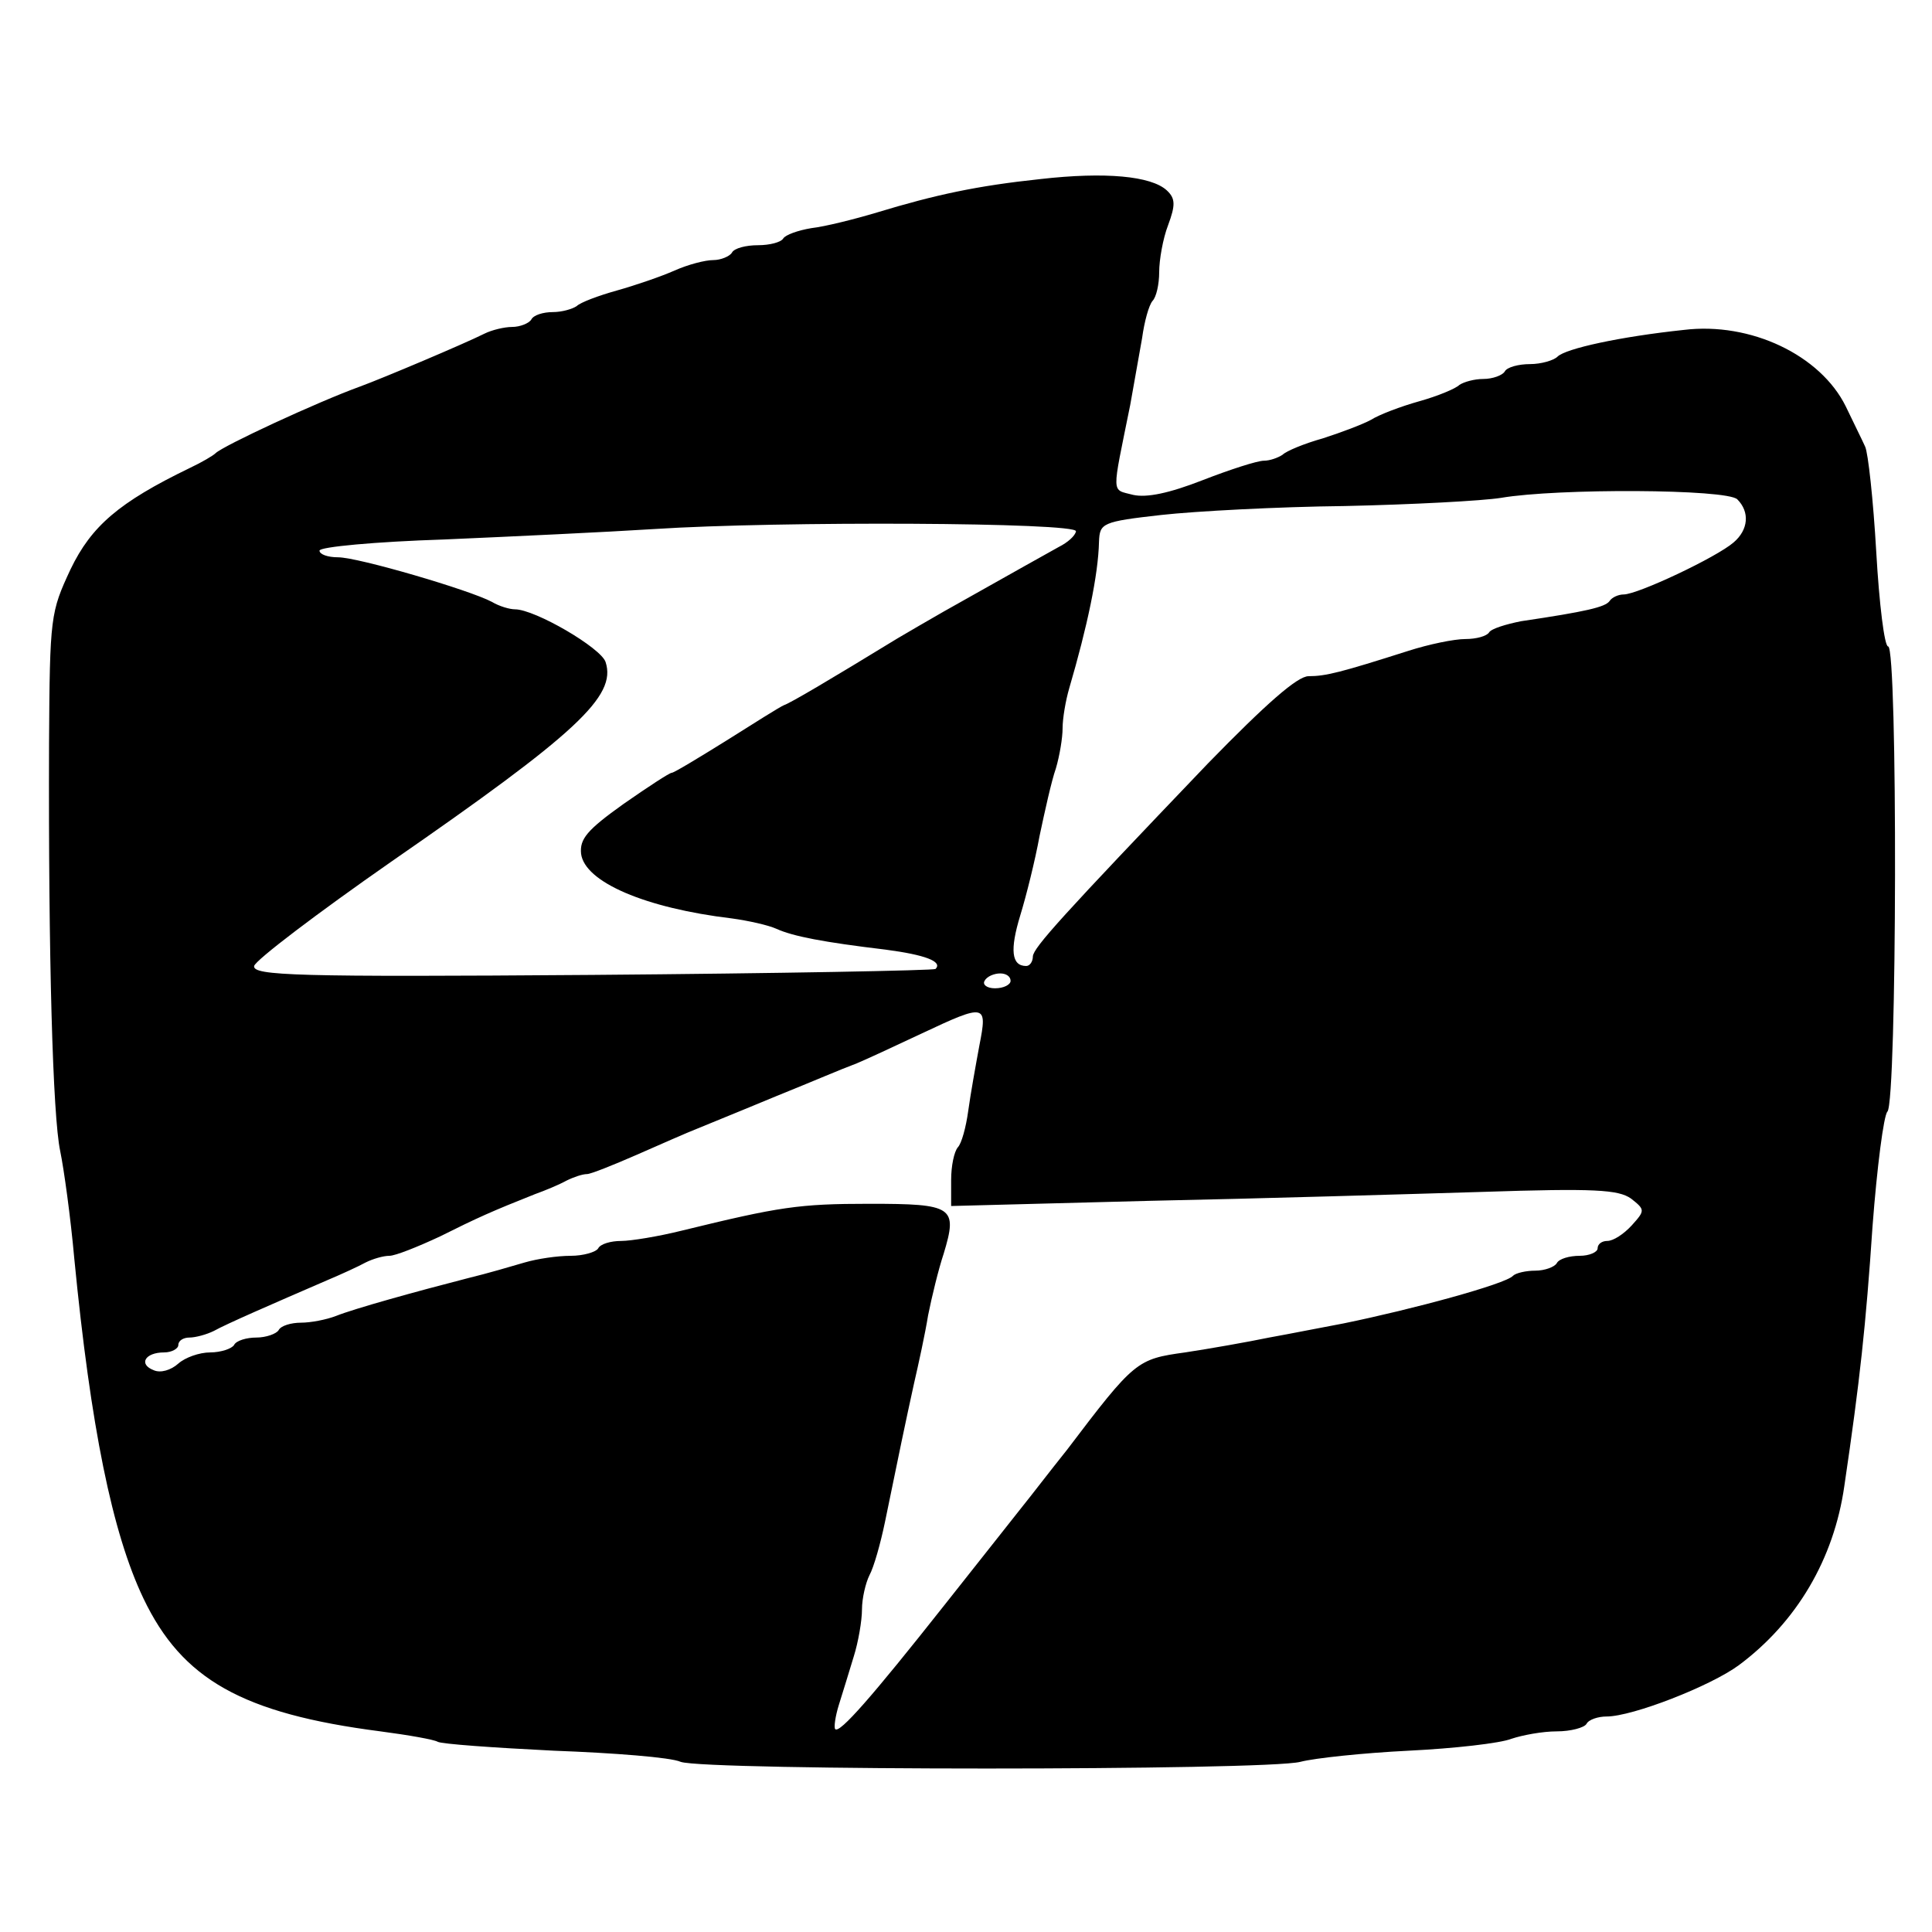 <?xml version="1.0" standalone="no"?>
<!DOCTYPE svg PUBLIC "-//W3C//DTD SVG 20010904//EN"
 "http://www.w3.org/TR/2001/REC-SVG-20010904/DTD/svg10.dtd">
<svg version="1.0" xmlns="http://www.w3.org/2000/svg"
 width="260pt" height="260pt" viewBox="0 0 260 260"
 preserveAspectRatio="xMidYMid meet">
<g transform="translate(0,260) scale(0.1,-0.1)"
fill="#000000" stroke="none">
<path d="M1400 2359 c-85 -9 -141 -21 -220 -45 -30 -9 -70 -19 -88 -21 -18 -3
-35 -9 -38 -14 -3 -5 -18 -9 -34 -9 -16 0 -32 -4 -35 -10 -3 -5 -15 -10 -25
-10 -11 0 -34 -6 -52 -14 -18 -8 -53 -20 -78 -27 -25 -7 -49 -16 -54 -21 -6
-4 -20 -8 -32 -8 -13 0 -26 -4 -29 -10 -3 -5 -15 -10 -26 -10 -10 0 -27 -4
-37 -9 -28 -14 -137 -60 -167 -71 -58 -21 -185 -80 -195 -90 -3 -3 -18 -12
-35 -20 -95 -46 -132 -78 -160 -136 -27 -58 -28 -63 -29 -234 -1 -288 5 -502
15 -549 5 -24 14 -89 19 -145 22 -226 51 -369 93 -457 52 -109 133 -155 319
-179 38 -5 72 -11 77 -14 5 -3 75 -8 156 -12 81 -3 158 -9 171 -15 33 -12 788
-12 834 0 19 5 85 12 146 15 61 3 123 10 138 16 15 5 42 10 61 10 19 0 37 5
40 10 3 6 16 10 27 10 35 0 140 41 178 69 78 58 128 143 142 241 21 142 29
216 38 350 6 79 15 149 20 154 13 13 14 626 1 626 -5 0 -12 57 -16 127 -4 70
-11 134 -15 142 -4 9 -16 33 -26 54 -34 69 -128 114 -218 103 -85 -9 -159 -25
-170 -36 -5 -5 -22 -10 -37 -10 -15 0 -31 -4 -34 -10 -3 -5 -16 -10 -29 -10
-12 0 -26 -4 -32 -8 -5 -5 -29 -15 -54 -22 -25 -7 -54 -18 -65 -25 -11 -6 -40
-17 -65 -25 -25 -7 -49 -17 -54 -22 -6 -4 -17 -8 -25 -8 -9 0 -46 -12 -82 -26
-46 -18 -76 -24 -94 -20 -30 8 -29 -3 -4 121 5 28 12 68 16 90 3 22 9 44 14
50 5 5 9 22 9 39 0 16 5 45 12 63 10 27 10 36 -2 47 -21 19 -82 25 -170 15z
m938 -431 c17 -17 15 -41 -5 -58 -23 -20 -129 -70 -148 -70 -7 0 -16 -4 -19
-9 -6 -8 -31 -14 -119 -27 -20 -4 -40 -10 -43 -15 -3 -5 -17 -9 -32 -9 -15 0
-49 -7 -77 -16 -91 -29 -111 -34 -134 -34 -15 0 -57 -37 -135 -117 -197 -206
-235 -248 -236 -260 0 -7 -4 -13 -9 -13 -20 0 -22 22 -8 68 8 26 20 74 26 107
7 33 16 74 22 91 5 17 9 41 9 54 0 13 4 37 9 54 24 82 39 152 40 197 1 25 4
27 84 36 45 5 156 11 247 12 91 2 185 7 210 11 76 13 304 12 318 -2z m-890
-43 c-1 -6 -11 -15 -23 -21 -18 -10 -52 -29 -155 -87 -19 -11 -47 -27 -62 -36
-90 -55 -144 -87 -153 -90 -5 -2 -40 -24 -78 -48 -37 -23 -70 -43 -73 -43 -3
0 -32 -19 -65 -42 -49 -35 -59 -47 -57 -67 5 -38 86 -73 203 -87 22 -3 49 -9
60 -14 22 -10 63 -18 147 -28 53 -7 77 -16 67 -26 -2 -2 -210 -6 -462 -8 -399
-3 -457 -1 -455 12 2 8 85 71 184 140 250 173 304 223 289 269 -6 19 -95 71
-122 71 -7 0 -21 4 -31 10 -30 16 -180 60 -207 60 -14 0 -25 4 -25 9 0 5 75
12 168 15 92 4 219 10 282 14 168 11 570 9 568 -3z m-88 -605 c0 -5 -9 -10
-21 -10 -11 0 -17 5 -14 10 3 6 13 10 21 10 8 0 14 -4 14 -10z m-42 -87 c-5
-27 -12 -66 -15 -88 -3 -22 -9 -44 -14 -49 -5 -6 -9 -25 -9 -44 l0 -35 268 7
c147 3 348 9 447 12 151 5 183 3 200 -9 19 -15 19 -16 1 -36 -11 -12 -25 -21
-33 -21 -7 0 -13 -4 -13 -10 0 -5 -11 -10 -24 -10 -14 0 -28 -4 -31 -10 -3 -5
-16 -10 -29 -10 -12 0 -26 -3 -30 -7 -10 -11 -135 -45 -228 -64 -27 -5 -72
-14 -100 -19 -29 -6 -80 -15 -113 -20 -65 -9 -68 -11 -159 -131 -24 -30 -50
-64 -59 -75 -8 -10 -56 -71 -106 -134 -98 -124 -141 -173 -147 -167 -2 2 0 17
5 33 5 16 14 45 20 65 6 19 11 48 11 63 0 15 5 36 10 46 6 11 15 43 21 72 18
88 28 136 39 186 6 26 15 67 19 92 5 25 14 62 21 83 19 63 13 67 -100 67 -95
0 -121 -4 -252 -36 -32 -8 -69 -14 -82 -14 -14 0 -28 -4 -31 -10 -3 -5 -20
-10 -37 -10 -18 0 -45 -4 -62 -9 -17 -5 -51 -15 -76 -21 -70 -18 -153 -41
-178 -51 -13 -5 -34 -9 -47 -9 -13 0 -27 -4 -30 -10 -3 -5 -17 -10 -30 -10
-13 0 -27 -4 -30 -10 -3 -5 -18 -10 -32 -10 -15 0 -34 -7 -43 -15 -10 -9 -24
-13 -33 -9 -21 8 -12 24 14 24 10 0 19 5 19 10 0 6 7 10 15 10 8 0 23 4 33 9
16 9 78 36 152 68 19 8 43 19 52 24 10 5 24 9 32 9 8 0 38 12 68 26 50 25 70
34 128 57 14 5 33 13 42 18 10 5 22 9 28 9 5 0 35 12 67 26 32 14 68 30 81 35
49 20 78 32 107 44 52 21 84 35 108 44 12 5 51 23 87 40 87 41 89 40 78 -16z"/>
</g>
</svg>
